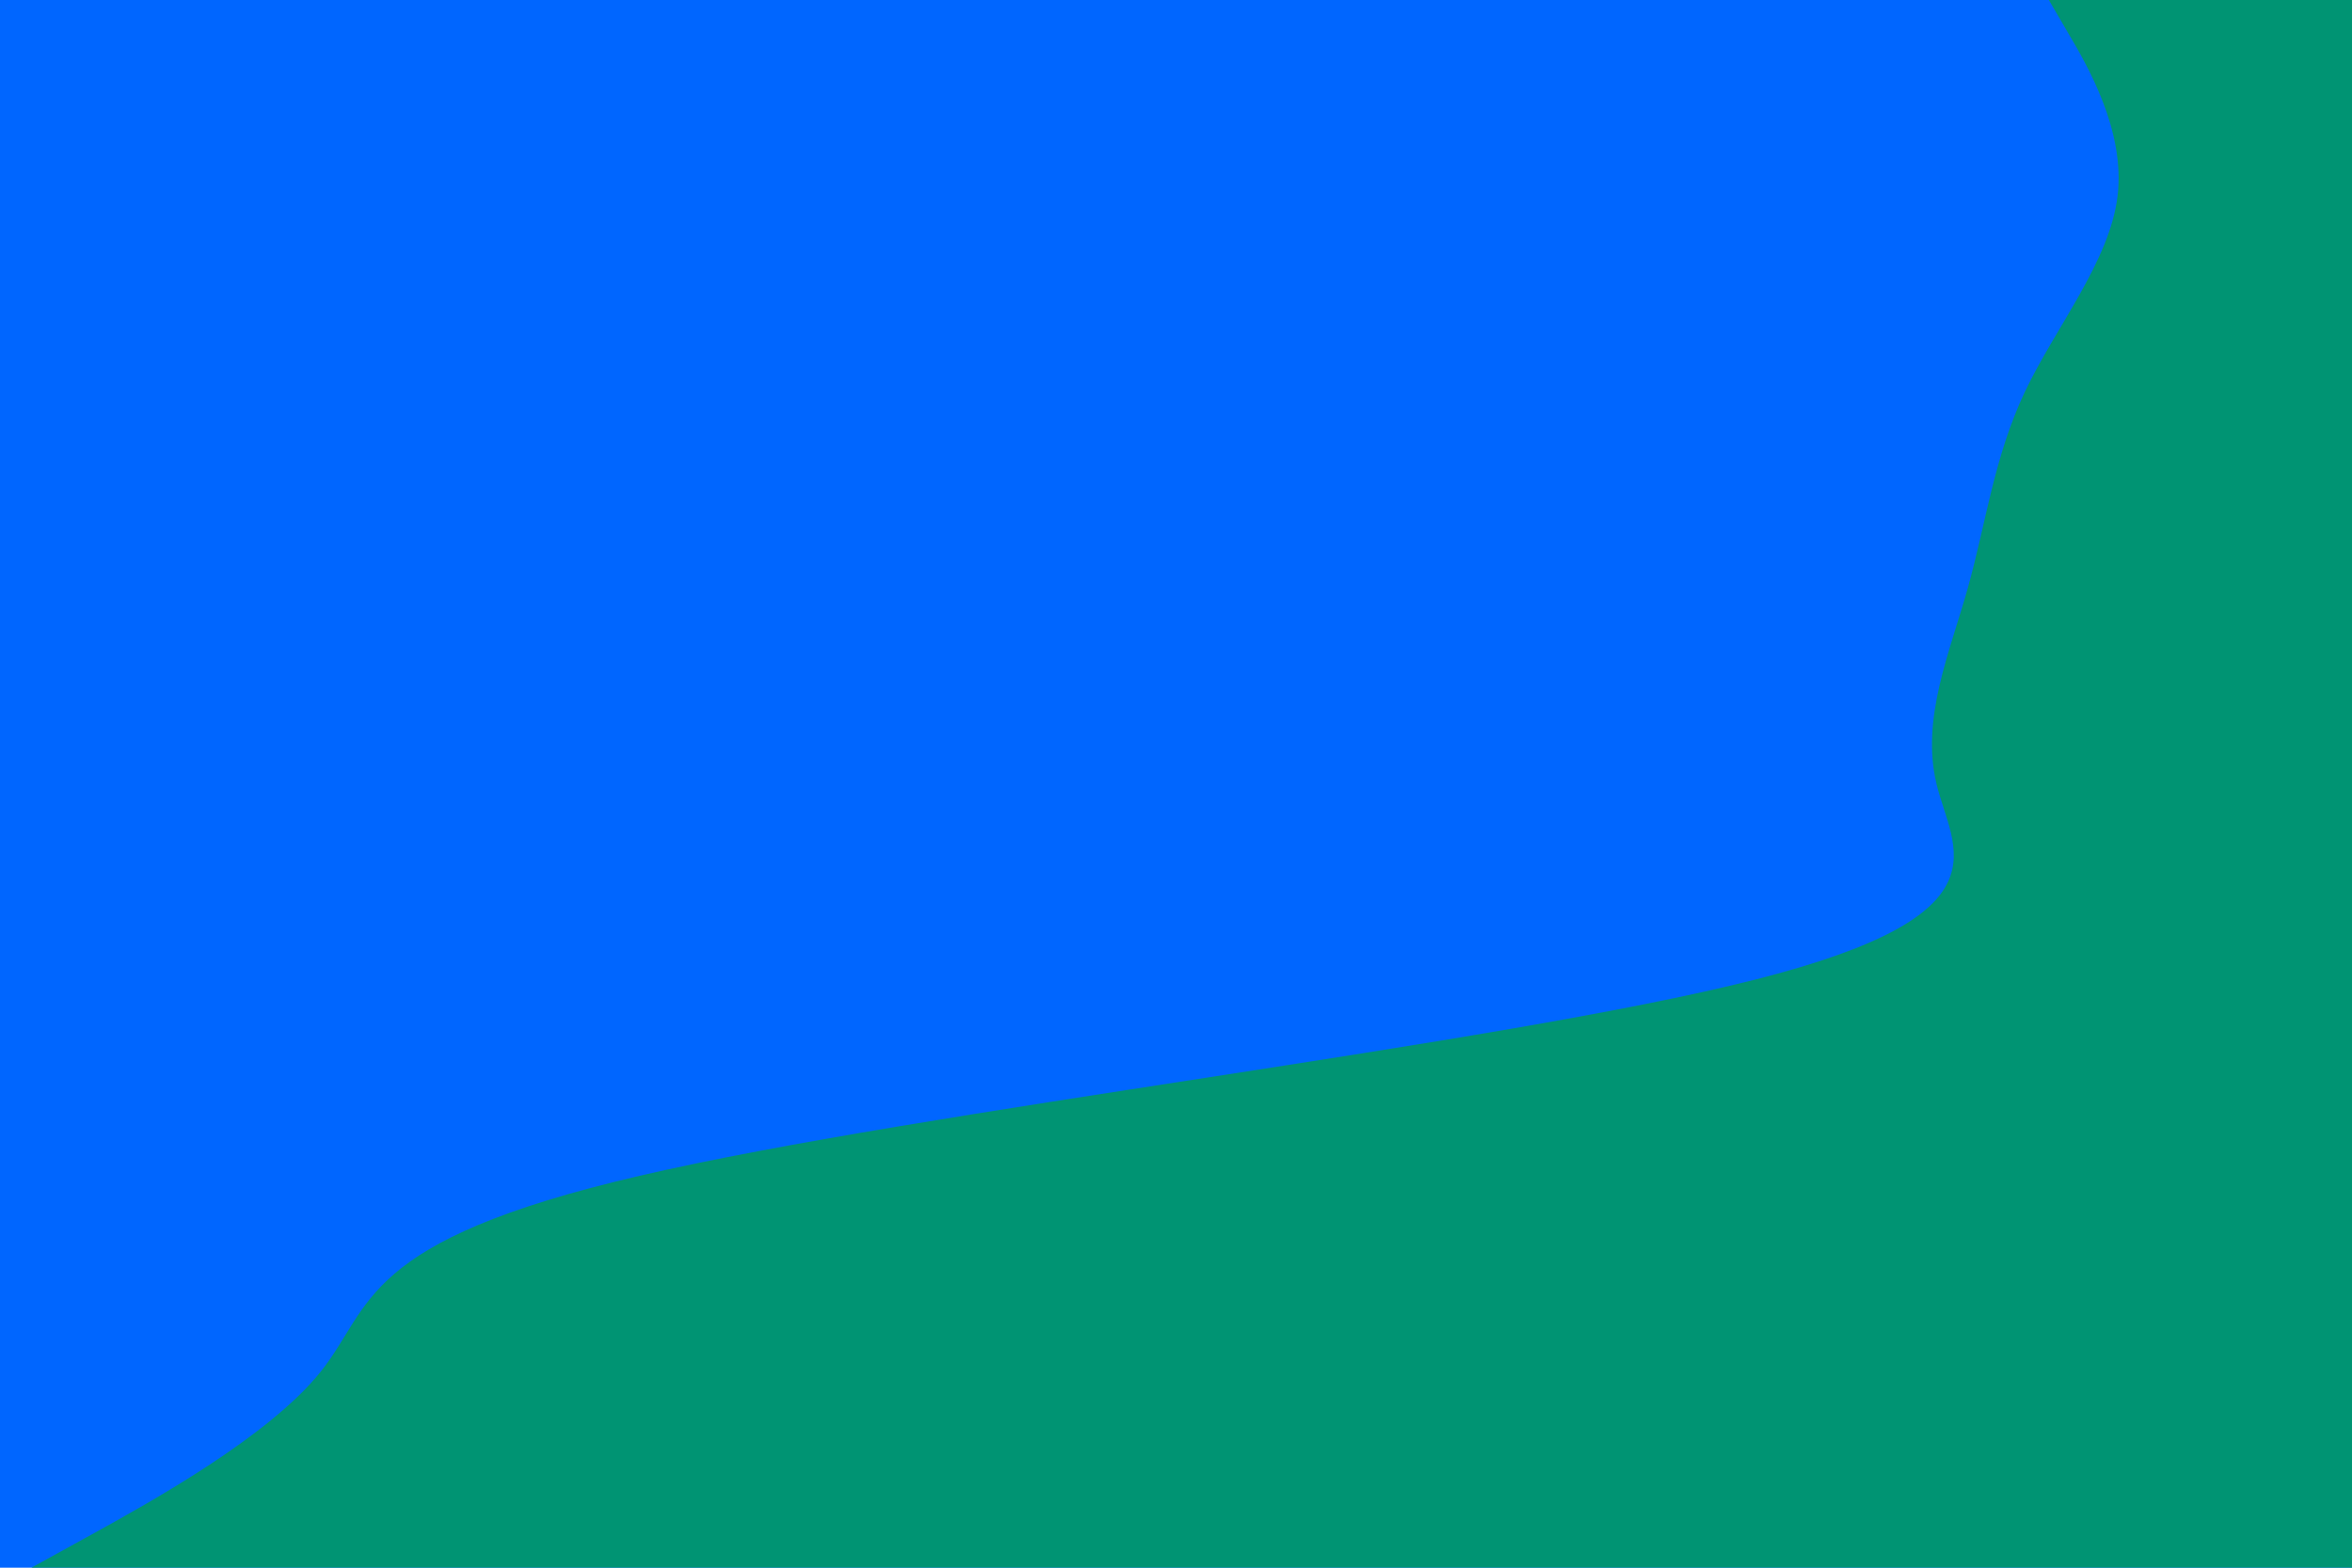<svg xmlns="http://www.w3.org/2000/svg" xmlns:xlink="http://www.w3.org/1999/xlink" id="visual" viewBox="0 0 900 600" width="900" height="600"><rect x="0" y="0" width="900" height="600" fill="#0066FF"></rect><path d="M12 600L34.7 587.5C57.3 575 102.7 550 122.7 525C142.7 500 137.3 475 244.8 450C352.3 425 572.7 400 671.3 375C770 350 747 325 741 300C735 275 746 250 753 225C760 200 763 175 774.8 150C786.7 125 807.3 100 810.3 75C813.3 50 798.7 25 791.3 12.5L784 0L900 0L900 12.5C900 25 900 50 900 75C900 100 900 125 900 150C900 175 900 200 900 225C900 250 900 275 900 300C900 325 900 350 900 375C900 400 900 425 900 450C900 475 900 500 900 525C900 550 900 575 900 587.5L900 600Z" fill="#009473" stroke-linecap="round" stroke-linejoin="miter"></path></svg>